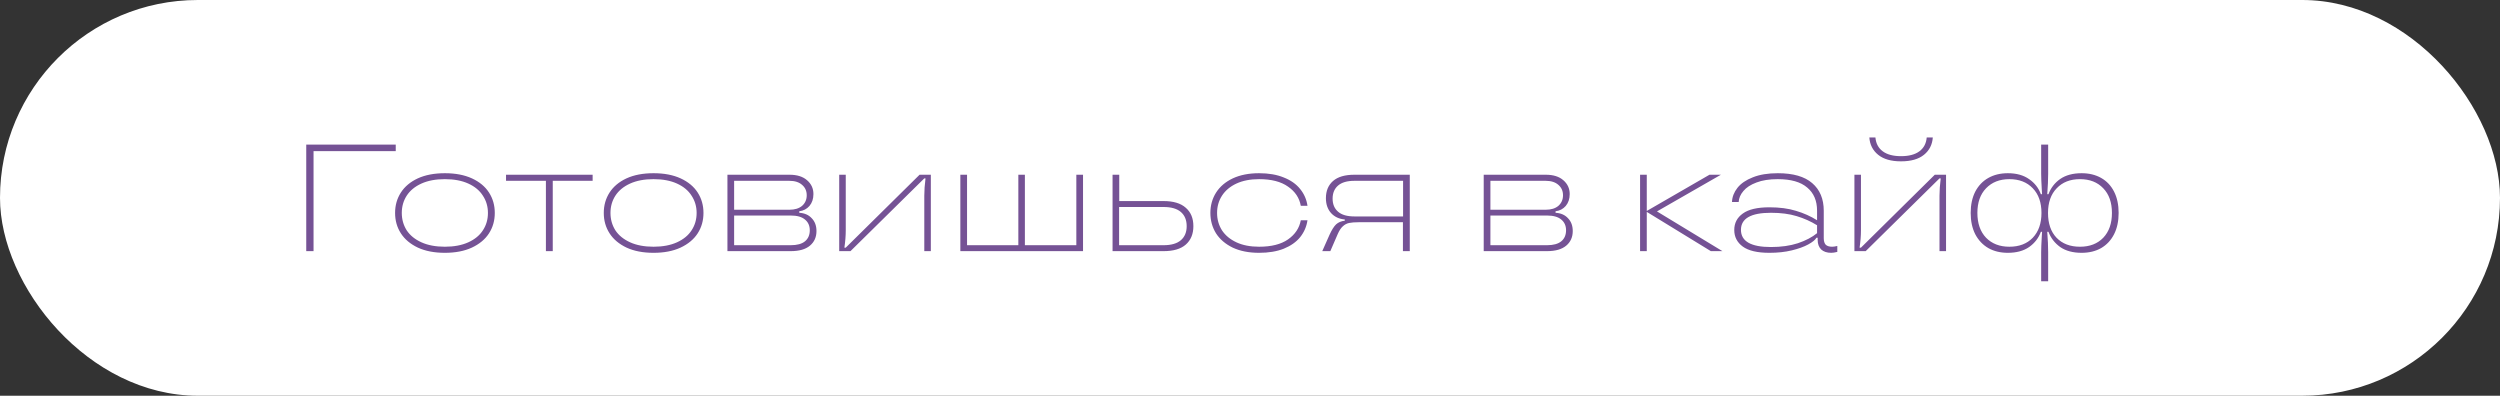 <?xml version="1.0" encoding="UTF-8"?> <svg xmlns="http://www.w3.org/2000/svg" width="657" height="104" viewBox="0 0 657 104" fill="none"><rect x="0" y="0" width="657" height="104" fill="#333333" stroke="none"/><rect width="657" height="104" rx="52" fill="white"></rect><path d="M82.4 66H80.48V38H104V39.72H82.4V66ZM116.91 66.44C114.163 66.44 111.803 65.987 109.83 65.08C107.856 64.147 106.363 62.893 105.35 61.32C104.336 59.747 103.83 57.96 103.83 55.96C103.83 53.96 104.336 52.173 105.35 50.6C106.363 49.027 107.843 47.787 109.79 46.88C111.763 45.973 114.136 45.52 116.91 45.52C119.683 45.52 122.056 45.973 124.03 46.88C126.003 47.787 127.496 49.027 128.51 50.6C129.523 52.173 130.03 53.96 130.03 55.96C130.03 57.96 129.523 59.747 128.51 61.32C127.496 62.893 125.99 64.147 123.99 65.08C122.016 65.987 119.656 66.44 116.91 66.44ZM116.91 64.84C119.31 64.84 121.363 64.453 123.07 63.68C124.776 62.907 126.056 61.853 126.91 60.52C127.79 59.187 128.23 57.667 128.23 55.96C128.23 54.28 127.79 52.773 126.91 51.44C126.056 50.08 124.776 49.013 123.07 48.24C121.363 47.467 119.31 47.08 116.91 47.08C114.51 47.08 112.456 47.467 110.75 48.24C109.043 49.013 107.75 50.08 106.87 51.44C106.016 52.773 105.59 54.28 105.59 55.96C105.59 57.64 106.016 59.16 106.87 60.52C107.75 61.853 109.043 62.907 110.75 63.68C112.456 64.453 114.51 64.84 116.91 64.84ZM145.264 66H143.464V47.52H132.984V45.92H155.744V47.52H145.264V66ZM171.753 66.44C169.007 66.44 166.647 65.987 164.673 65.08C162.7 64.147 161.207 62.893 160.193 61.32C159.18 59.747 158.673 57.96 158.673 55.96C158.673 53.96 159.18 52.173 160.193 50.6C161.207 49.027 162.687 47.787 164.633 46.88C166.607 45.973 168.98 45.52 171.753 45.52C174.527 45.52 176.9 45.973 178.873 46.88C180.847 47.787 182.34 49.027 183.353 50.6C184.367 52.173 184.873 53.96 184.873 55.96C184.873 57.96 184.367 59.747 183.353 61.32C182.34 62.893 180.833 64.147 178.833 65.08C176.86 65.987 174.5 66.44 171.753 66.44ZM171.753 64.84C174.153 64.84 176.207 64.453 177.913 63.68C179.62 62.907 180.9 61.853 181.753 60.52C182.633 59.187 183.073 57.667 183.073 55.96C183.073 54.28 182.633 52.773 181.753 51.44C180.9 50.08 179.62 49.013 177.913 48.24C176.207 47.467 174.153 47.08 171.753 47.08C169.353 47.08 167.3 47.467 165.593 48.24C163.887 49.013 162.593 50.08 161.713 51.44C160.86 52.773 160.433 54.28 160.433 55.96C160.433 57.64 160.86 59.16 161.713 60.52C162.593 61.853 163.887 62.907 165.593 63.68C167.3 64.453 169.353 64.84 171.753 64.84ZM210.049 55.92C211.436 56 212.529 56.48 213.329 57.36C214.156 58.213 214.569 59.333 214.569 60.72C214.569 62.32 213.996 63.6 212.849 64.56C211.702 65.52 210.022 66 207.809 66H191.169V45.92H207.489C209.462 45.92 210.996 46.4 212.089 47.36C213.209 48.32 213.769 49.533 213.769 51C213.769 52.253 213.422 53.293 212.729 54.12C212.036 54.92 211.142 55.387 210.049 55.52V55.92ZM192.929 47.52V55.12H207.449C208.889 55.12 210.009 54.773 210.809 54.08C211.609 53.36 212.009 52.44 212.009 51.32C212.009 50.2 211.609 49.293 210.809 48.6C210.009 47.88 208.889 47.52 207.449 47.52H192.929ZM207.809 64.44C209.489 64.44 210.742 64.093 211.569 63.4C212.396 62.707 212.809 61.747 212.809 60.52C212.809 59.32 212.382 58.373 211.529 57.68C210.702 56.987 209.462 56.64 207.809 56.64H192.929V64.44H207.809ZM220.544 66V45.92H222.264V60.52C222.264 61.96 222.144 63.48 221.904 65.08H222.264L241.664 45.92H244.624V66H242.904V51.44C242.904 50.053 243.011 48.533 243.224 46.88H242.904L223.504 66H220.544ZM282.86 64.44V45.92H284.62V66H252.38V45.92H254.14V64.44H267.62V45.92H269.34V64.44H282.86ZM305.78 52.84C308.367 52.84 310.313 53.427 311.62 54.6C312.953 55.747 313.62 57.36 313.62 59.44C313.62 61.493 312.953 63.107 311.62 64.28C310.313 65.427 308.367 66 305.78 66H292.38V45.92H294.14V52.84H305.78ZM305.78 64.44C307.807 64.44 309.327 64 310.34 63.12C311.353 62.24 311.86 61.013 311.86 59.44C311.86 57.84 311.353 56.6 310.34 55.72C309.327 54.84 307.807 54.4 305.78 54.4H294.1V64.44H305.78ZM330.888 66.44C328.221 66.44 325.914 65.987 323.968 65.08C322.048 64.147 320.581 62.893 319.568 61.32C318.581 59.72 318.088 57.933 318.088 55.96C318.088 53.987 318.581 52.213 319.568 50.64C320.581 49.04 322.048 47.787 323.968 46.88C325.914 45.973 328.221 45.52 330.888 45.52C333.394 45.52 335.554 45.893 337.368 46.64C339.208 47.36 340.648 48.373 341.688 49.68C342.728 50.96 343.368 52.427 343.608 54.08H341.848C341.474 52 340.354 50.32 338.488 49.04C336.648 47.733 334.114 47.08 330.888 47.08C328.594 47.08 326.608 47.467 324.928 48.24C323.274 49.013 322.008 50.08 321.128 51.44C320.274 52.773 319.848 54.28 319.848 55.96C319.848 57.64 320.274 59.16 321.128 60.52C322.008 61.853 323.274 62.907 324.928 63.68C326.581 64.453 328.568 64.84 330.888 64.84C334.114 64.84 336.648 64.2 338.488 62.92C340.354 61.613 341.474 59.933 341.848 57.88H343.608C343.368 59.533 342.728 61.013 341.688 62.32C340.648 63.6 339.208 64.613 337.368 65.36C335.554 66.08 333.394 66.44 330.888 66.44ZM370.489 45.92V66H368.689V58.4H357.089C356.023 58.4 355.169 58.467 354.529 58.6C353.916 58.733 353.369 59.027 352.889 59.48C352.409 59.907 351.969 60.573 351.569 61.48L349.609 66H347.489L349.409 61.68C349.996 60.4 350.569 59.493 351.129 58.96C351.716 58.427 352.476 58.107 353.409 58V57.68C351.916 57.547 350.716 56.987 349.809 56C348.903 54.987 348.449 53.68 348.449 52.08C348.449 50.16 349.076 48.653 350.329 47.56C351.583 46.467 353.449 45.92 355.929 45.92H370.489ZM368.729 56.88V47.52H355.929C354.036 47.52 352.609 47.933 351.649 48.76C350.689 49.587 350.209 50.733 350.209 52.2C350.209 53.667 350.689 54.813 351.649 55.64C352.609 56.467 354.036 56.88 355.929 56.88H368.729ZM408.799 55.92C410.186 56 411.279 56.48 412.079 57.36C412.906 58.213 413.319 59.333 413.319 60.72C413.319 62.32 412.746 63.6 411.599 64.56C410.452 65.52 408.772 66 406.559 66H389.919V45.92H406.239C408.212 45.92 409.746 46.4 410.839 47.36C411.959 48.32 412.519 49.533 412.519 51C412.519 52.253 412.172 53.293 411.479 54.12C410.786 54.92 409.892 55.387 408.799 55.52V55.92ZM391.679 47.52V55.12H406.199C407.639 55.12 408.759 54.773 409.559 54.08C410.359 53.36 410.759 52.44 410.759 51.32C410.759 50.2 410.359 49.293 409.559 48.6C408.759 47.88 407.639 47.52 406.199 47.52H391.679ZM406.559 64.44C408.239 64.44 409.492 64.093 410.319 63.4C411.146 62.707 411.559 61.747 411.559 60.52C411.559 59.32 411.132 58.373 410.279 57.68C409.452 56.987 408.212 56.64 406.559 56.64H391.679V64.44H406.559ZM435.453 55.56L452.653 66H449.613L432.773 55.68V66H431.013V45.92H432.773V55.44L449.253 45.92H452.253L435.453 55.56ZM465.004 66.44C461.831 66.44 459.498 65.893 458.004 64.8C456.511 63.707 455.764 62.253 455.764 60.44C455.764 58.627 456.511 57.187 458.004 56.12C459.498 55.027 461.831 54.48 465.004 54.48C467.671 54.48 469.991 54.787 471.964 55.4C473.964 55.987 475.818 56.813 477.524 57.88V55.36C477.524 52.747 476.658 50.72 474.924 49.28C473.218 47.813 470.644 47.08 467.204 47.08C464.991 47.08 463.124 47.373 461.604 47.96C460.084 48.52 458.938 49.267 458.164 50.2C457.391 51.107 456.978 52.067 456.924 53.08H455.164C455.218 51.747 455.698 50.507 456.604 49.36C457.511 48.213 458.858 47.293 460.644 46.6C462.431 45.88 464.618 45.52 467.204 45.52C471.231 45.52 474.244 46.387 476.244 48.12C478.271 49.853 479.284 52.28 479.284 55.4V62.6C479.284 63.373 479.458 63.947 479.804 64.32C480.178 64.667 480.738 64.84 481.484 64.84C481.858 64.84 482.311 64.773 482.844 64.64V66.2C482.204 66.36 481.671 66.44 481.244 66.44C480.124 66.44 479.244 66.147 478.604 65.56C477.991 64.947 477.684 64.107 477.684 63.04V62.48H477.364C477.044 63.04 476.324 63.627 475.204 64.24C474.084 64.853 472.644 65.373 470.884 65.8C469.124 66.227 467.164 66.44 465.004 66.44ZM465.404 64.92C468.071 64.92 470.431 64.587 472.484 63.92C474.538 63.227 476.218 62.347 477.524 61.28V59.2C475.898 58.187 474.111 57.387 472.164 56.8C470.244 56.213 467.991 55.92 465.404 55.92C460.151 55.92 457.524 57.413 457.524 60.4C457.524 63.413 460.151 64.92 465.404 64.92ZM487.341 66V45.92H489.061V60.52C489.061 61.96 488.941 63.48 488.701 65.08H489.061L508.461 45.92H511.421V66H509.701V51.44C509.701 50.053 509.808 48.533 510.021 46.88H509.701L490.301 66H487.341ZM499.581 42.4C496.994 42.4 494.994 41.827 493.581 40.68C492.168 39.533 491.394 38.013 491.261 36.12H492.861C492.994 37.693 493.634 38.907 494.781 39.76C495.928 40.613 497.528 41.04 499.581 41.04C501.661 41.04 503.274 40.613 504.421 39.76C505.568 38.907 506.208 37.693 506.341 36.12H507.941C507.808 38.013 507.034 39.533 505.621 40.68C504.208 41.827 502.194 42.4 499.581 42.4ZM536.417 66.28C536.417 65.373 536.47 64.013 536.577 62.2L536.657 60.92H536.337C535.75 62.547 534.724 63.88 533.257 64.92C531.79 65.933 529.924 66.44 527.657 66.44C525.71 66.44 524.004 66.027 522.537 65.2C521.07 64.347 519.924 63.133 519.097 61.56C518.297 59.987 517.897 58.12 517.897 55.96C517.897 53.8 518.297 51.933 519.097 50.36C519.924 48.787 521.07 47.587 522.537 46.76C524.004 45.933 525.71 45.52 527.657 45.52C529.924 45.52 531.79 46.04 533.257 47.08C534.724 48.093 535.75 49.413 536.337 51.04H536.657L536.577 49.76C536.47 47.947 536.417 46.587 536.417 45.68V38H538.257V45.68C538.257 47.2 538.177 48.987 538.017 51.04H538.337C538.95 49.387 539.977 48.053 541.417 47.04C542.884 46.027 544.764 45.52 547.057 45.52C549.004 45.52 550.71 45.933 552.177 46.76C553.644 47.587 554.777 48.787 555.577 50.36C556.377 51.933 556.777 53.8 556.777 55.96C556.777 58.12 556.377 59.987 555.577 61.56C554.777 63.133 553.644 64.347 552.177 65.2C550.71 66.027 549.004 66.44 547.057 66.44C544.764 66.44 542.884 65.933 541.417 64.92C539.977 63.88 538.95 62.547 538.337 60.92H538.017C538.177 62.947 538.257 64.733 538.257 66.28V73.92H536.417V66.28ZM528.057 64.84C530.644 64.84 532.697 64.053 534.217 62.48C535.737 60.88 536.497 58.707 536.497 55.96C536.497 53.213 535.737 51.053 534.217 49.48C532.697 47.88 530.644 47.08 528.057 47.08C525.524 47.08 523.484 47.88 521.937 49.48C520.417 51.053 519.657 53.213 519.657 55.96C519.657 58.707 520.417 60.88 521.937 62.48C523.484 64.053 525.524 64.84 528.057 64.84ZM546.617 64.84C549.177 64.84 551.217 64.053 552.737 62.48C554.257 60.88 555.017 58.707 555.017 55.96C555.017 53.213 554.257 51.053 552.737 49.48C551.217 47.88 549.177 47.08 546.617 47.08C544.057 47.08 542.017 47.88 540.497 49.48C538.977 51.053 538.217 53.213 538.217 55.96C538.217 58.733 538.964 60.907 540.457 62.48C541.977 64.053 544.03 64.84 546.617 64.84Z" fill="#755295"></path></svg> 